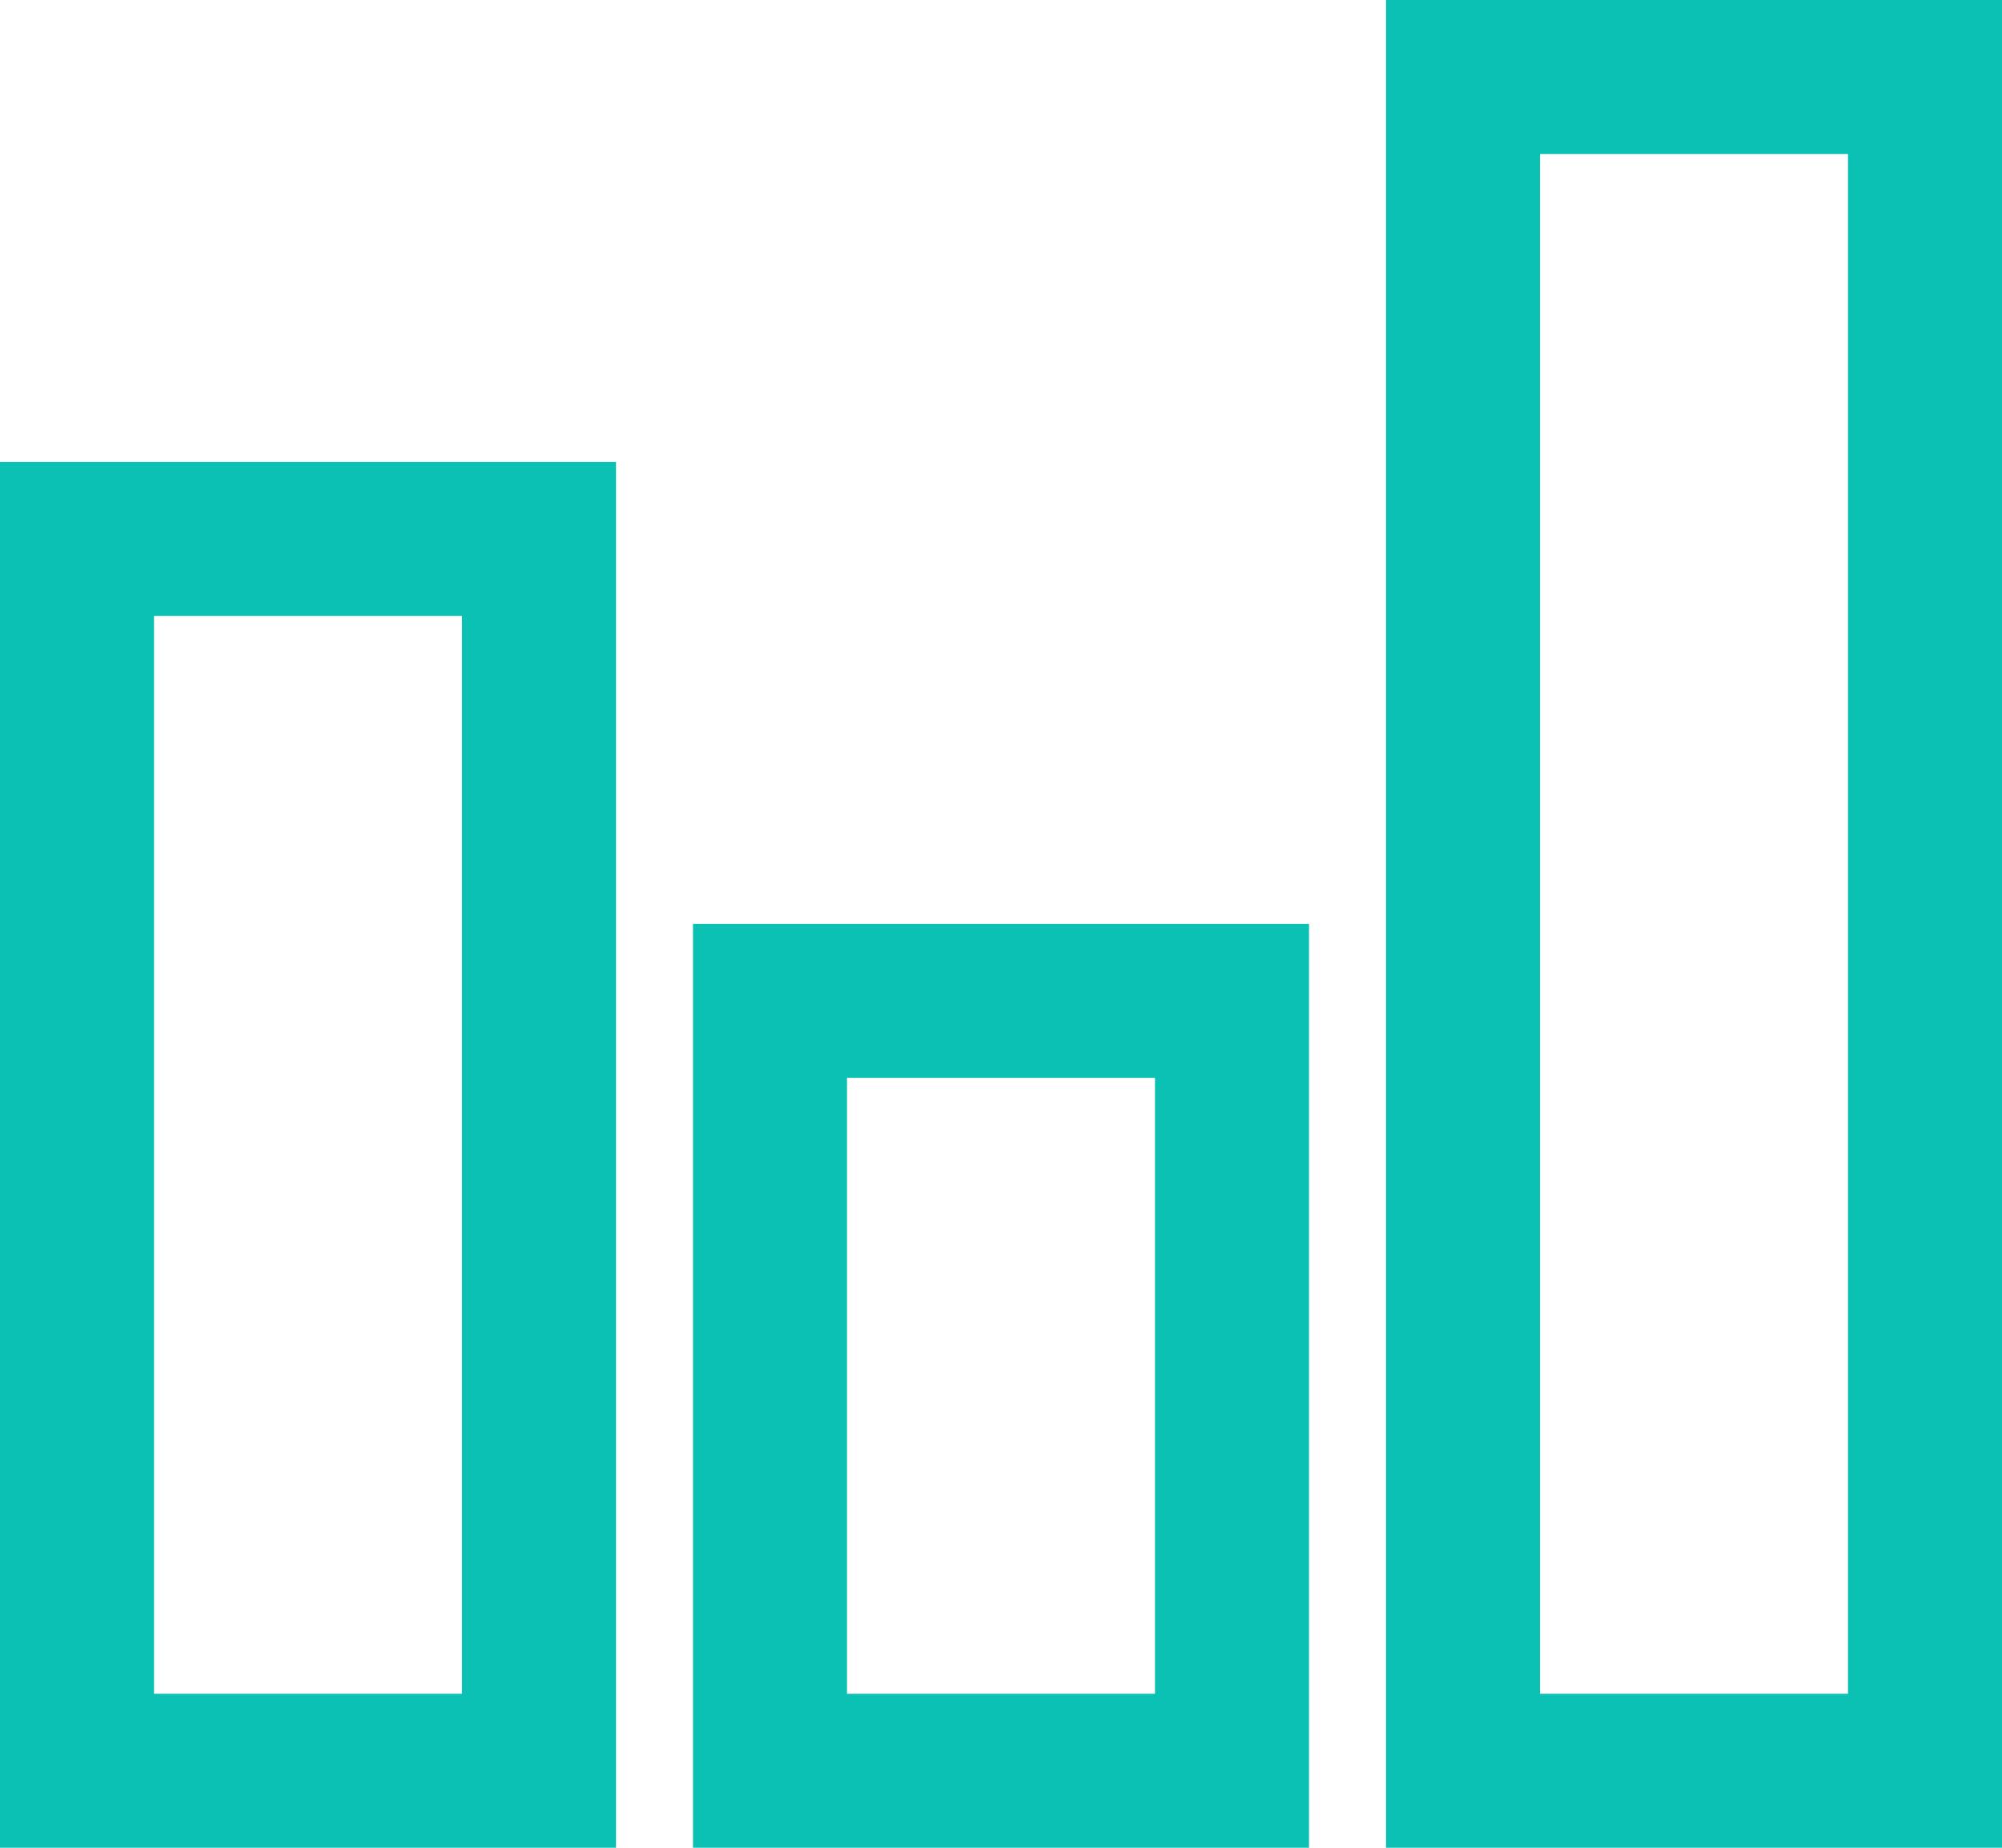 <svg xmlns="http://www.w3.org/2000/svg" width="52" height="48" viewBox="0 0 52 48">
  <path id="Research_And_Analytics" data-name="Research And Analytics" d="M42-48V0H58V-48Zm4,4h8V-4H46ZM6-36V0H22V-36Zm4,4h8V-4H10Zm14,8V0H40V-24Zm4,4h8V-4H28Z" transform="translate(-6 48)" fill="#0ac1b3"/>
</svg>
